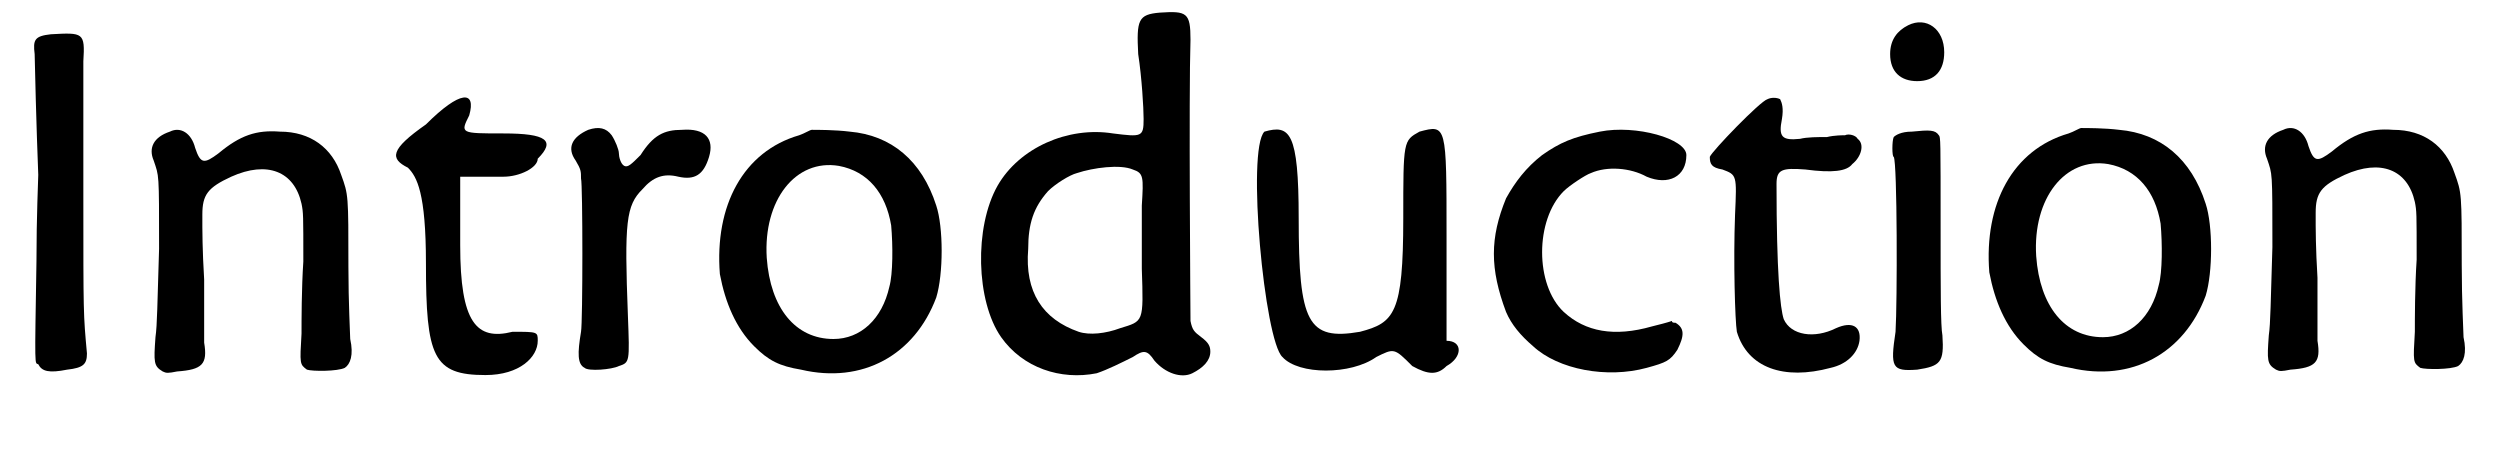 <?xml version='1.0' encoding='utf-8'?>
<svg xmlns="http://www.w3.org/2000/svg" xmlns:xlink="http://www.w3.org/1999/xlink" width="137px" height="25px" viewBox="0 0 1374 253" version="1.1">
<defs>
<path id="gl6926" d="M 22 13 C 13 14 12 16 13 24 C 13 27 14 66 15 91 C 15 93 14 114 14 139 C 13 200 13 195 15 196 C 17 200 21 201 31 199 C 40 198 42 196 42 190 C 40 168 40 169 40 102 C 40 67 40 33 40 28 C 41 12 40 12 22 13 z" fill="black"/><!-- width=55 height=213 -->
<path id="gl1285" d="M 24 27 C 15 30 12 36 15 43 C 18 52 18 49 18 92 C 17 123 17 134 16 141 C 15 155 15 157 20 160 C 22 161 23 161 28 160 C 42 159 45 156 43 144 C 43 140 43 124 43 109 C 42 93 42 80 42 80 C 42 79 42 76 42 73 C 42 62 45 58 58 52 C 78 43 93 49 97 67 C 98 72 98 73 98 99 C 97 114 97 132 97 139 C 96 156 96 156 100 159 C 103 160 117 160 121 158 C 124 156 126 151 124 142 C 124 140 123 122 123 102 C 123 62 123 62 119 51 C 114 36 102 27 85 27 C 72 26 63 29 51 39 C 43 45 41 45 38 36 C 36 28 30 24 24 27 z" fill="black"/><!-- width=138 height=174 -->
<path id="gl6927" d="M 24 19 C 4 33 4 38 14 43 C 19 48 24 57 24 96 C 24 148 28 158 57 158 C 76 158 86 148 86 139 C 86 134 86 134 72 134 C 52 139 43 129 43 86 C 43 72 43 57 43 48 C 52 48 57 48 67 48 C 76 48 86 43 86 38 C 96 28 91 24 67 24 C 43 24 43 24 48 14 C 52 0 43 0 24 19 z" fill="black"/><!-- width=100 height=168 -->
<path id="gl1032" d="M 46 36 C 37 40 34 46 39 53 C 42 58 42 59 42 63 C 43 66 43 143 42 148 C 40 160 40 166 44 168 C 46 170 59 169 63 167 C 69 165 69 165 68 139 C 66 87 67 78 76 69 C 82 62 88 60 96 62 C 105 64 110 61 113 51 C 116 41 111 35 98 36 C 88 36 82 39 75 50 C 70 55 68 57 66 56 C 64 55 63 51 63 49 C 63 47 61 42 59 39 C 56 35 52 34 46 36 z" fill="black"/><!-- width=126 height=181 -->
<path id="gl4368" d="M 63 13 C 62 13 59 15 56 16 C 25 25 9 55 12 93 C 15 109 21 123 31 133 C 39 141 45 144 57 146 C 91 154 120 138 132 106 C 136 93 136 67 132 55 C 124 30 107 16 84 14 C 76 13 66 13 63 13 M 78 33 C 94 36 104 48 107 66 C 108 77 108 93 106 100 C 102 118 90 129 75 129 C 54 129 40 112 38 84 C 36 52 54 29 78 33 z" fill="black"/><!-- width=147 height=161 -->
<path id="gl1034" d="M 109 7 C 97 8 96 11 97 30 C 99 43 100 60 100 66 C 100 76 99 76 83 74 C 58 70 31 82 19 103 C 6 126 7 167 21 187 C 33 204 54 211 74 207 C 80 205 88 201 94 198 C 100 194 102 194 106 200 C 112 207 121 210 127 207 C 133 204 137 200 137 195 C 137 192 136 190 132 187 C 128 184 127 183 126 178 C 126 175 125 52 126 22 C 126 7 124 6 109 7 M 94 94 C 100 96 100 98 99 114 C 99 122 99 133 99 149 C 100 179 100 178 87 182 C 79 185 70 186 64 184 C 44 177 34 162 36 138 C 36 124 39 115 47 106 C 51 102 59 97 63 96 C 72 93 87 91 94 94 z" fill="black"/><!-- width=159 height=253 -->
<path id="gl6928" d="M 14 4 C 4 14 14 120 24 129 C 33 139 62 139 76 129 C 86 124 86 124 96 134 C 105 139 110 139 115 134 C 124 129 124 120 115 120 C 115 120 115 100 115 62 C 115 0 115 0 100 4 C 91 9 91 9 91 52 C 91 105 86 110 67 115 C 38 120 33 110 33 52 C 33 4 28 0 14 4 z" fill="black"/><!-- width=134 height=148 -->
<path id="gl3348" d="M 89 11 C 74 14 67 17 57 24 C 48 31 42 39 37 48 C 28 70 28 87 37 111 C 40 118 45 124 52 130 C 66 143 93 148 115 142 C 126 139 128 138 132 132 C 136 124 136 120 131 117 C 130 117 129 117 129 116 C 126 117 122 118 118 119 C 97 125 81 122 69 111 C 53 96 53 60 69 44 C 72 41 81 35 84 34 C 93 30 106 31 115 36 C 127 41 137 36 137 24 C 137 15 109 7 89 11 z" fill="black"/><!-- width=148 height=157 -->
<path id="gl1302" d="M 56 13 C 52 14 25 42 24 45 C 24 49 25 51 31 52 C 39 55 39 55 38 77 C 37 103 38 136 39 142 C 45 162 65 169 91 162 C 100 160 106 154 107 147 C 108 139 103 136 94 140 C 82 146 69 144 65 135 C 63 129 61 109 61 60 C 61 52 64 51 77 52 C 92 54 100 53 103 49 C 108 45 110 38 106 35 C 105 33 101 32 99 33 C 98 33 93 33 89 34 C 84 34 78 34 74 35 C 64 36 62 34 64 24 C 65 18 64 15 63 13 C 61 12 58 12 56 13 z" fill="black"/><!-- width=120 height=180 -->
<path id="gl1033" d="M 22 8 C 16 11 12 16 12 24 C 12 34 18 39 27 39 C 37 39 42 33 42 23 C 42 10 32 3 22 8 M 24 67 C 18 67 15 69 14 70 C 13 72 13 81 14 81 C 16 84 16 162 15 178 C 12 198 13 200 27 199 C 40 197 42 195 41 180 C 40 175 40 154 40 121 C 40 71 40 70 39 69 C 37 66 34 66 24 67 z" fill="black"/><!-- width=55 height=228 -->
<path id="gl4368" d="M 63 13 C 62 13 59 15 56 16 C 25 25 9 55 12 93 C 15 109 21 123 31 133 C 39 141 45 144 57 146 C 91 154 120 138 132 106 C 136 93 136 67 132 55 C 124 30 107 16 84 14 C 76 13 66 13 63 13 M 78 33 C 94 36 104 48 107 66 C 108 77 108 93 106 100 C 102 118 90 129 75 129 C 54 129 40 112 38 84 C 36 52 54 29 78 33 z" fill="black"/><!-- width=147 height=161 -->
<path id="gl1285" d="M 24 27 C 15 30 12 36 15 43 C 18 52 18 49 18 92 C 17 123 17 134 16 141 C 15 155 15 157 20 160 C 22 161 23 161 28 160 C 42 159 45 156 43 144 C 43 140 43 124 43 109 C 42 93 42 80 42 80 C 42 79 42 76 42 73 C 42 62 45 58 58 52 C 78 43 93 49 97 67 C 98 72 98 73 98 99 C 97 114 97 132 97 139 C 96 156 96 156 100 159 C 103 160 117 160 121 158 C 124 156 126 151 124 142 C 124 140 123 122 123 102 C 123 62 123 62 119 51 C 114 36 102 27 85 27 C 72 26 63 29 51 39 C 43 45 41 45 38 36 C 36 28 30 24 24 27 z" fill="black"/><!-- width=138 height=174 -->
</defs>
<use xlink:href="#gl6926" x="0" y="6"/>
<use xlink:href="#gl1285" x="64" y="46"/>
<use xlink:href="#gl6927" x="206" y="50"/>
<use xlink:href="#gl1032" x="274" y="36"/>
<use xlink:href="#gl4368" x="381" y="59"/>
<use xlink:href="#gl1034" x="528" y="0"/>
<use xlink:href="#gl6928" x="681" y="69"/>
<use xlink:href="#gl3348" x="792" y="62"/>
<use xlink:href="#gl1302" x="918" y="42"/>
<use xlink:href="#gl1033" x="1030" y="6"/>
<use xlink:href="#gl4368" x="1085" y="58"/>
<use xlink:href="#gl1285" x="1236" y="45"/>
</svg>
